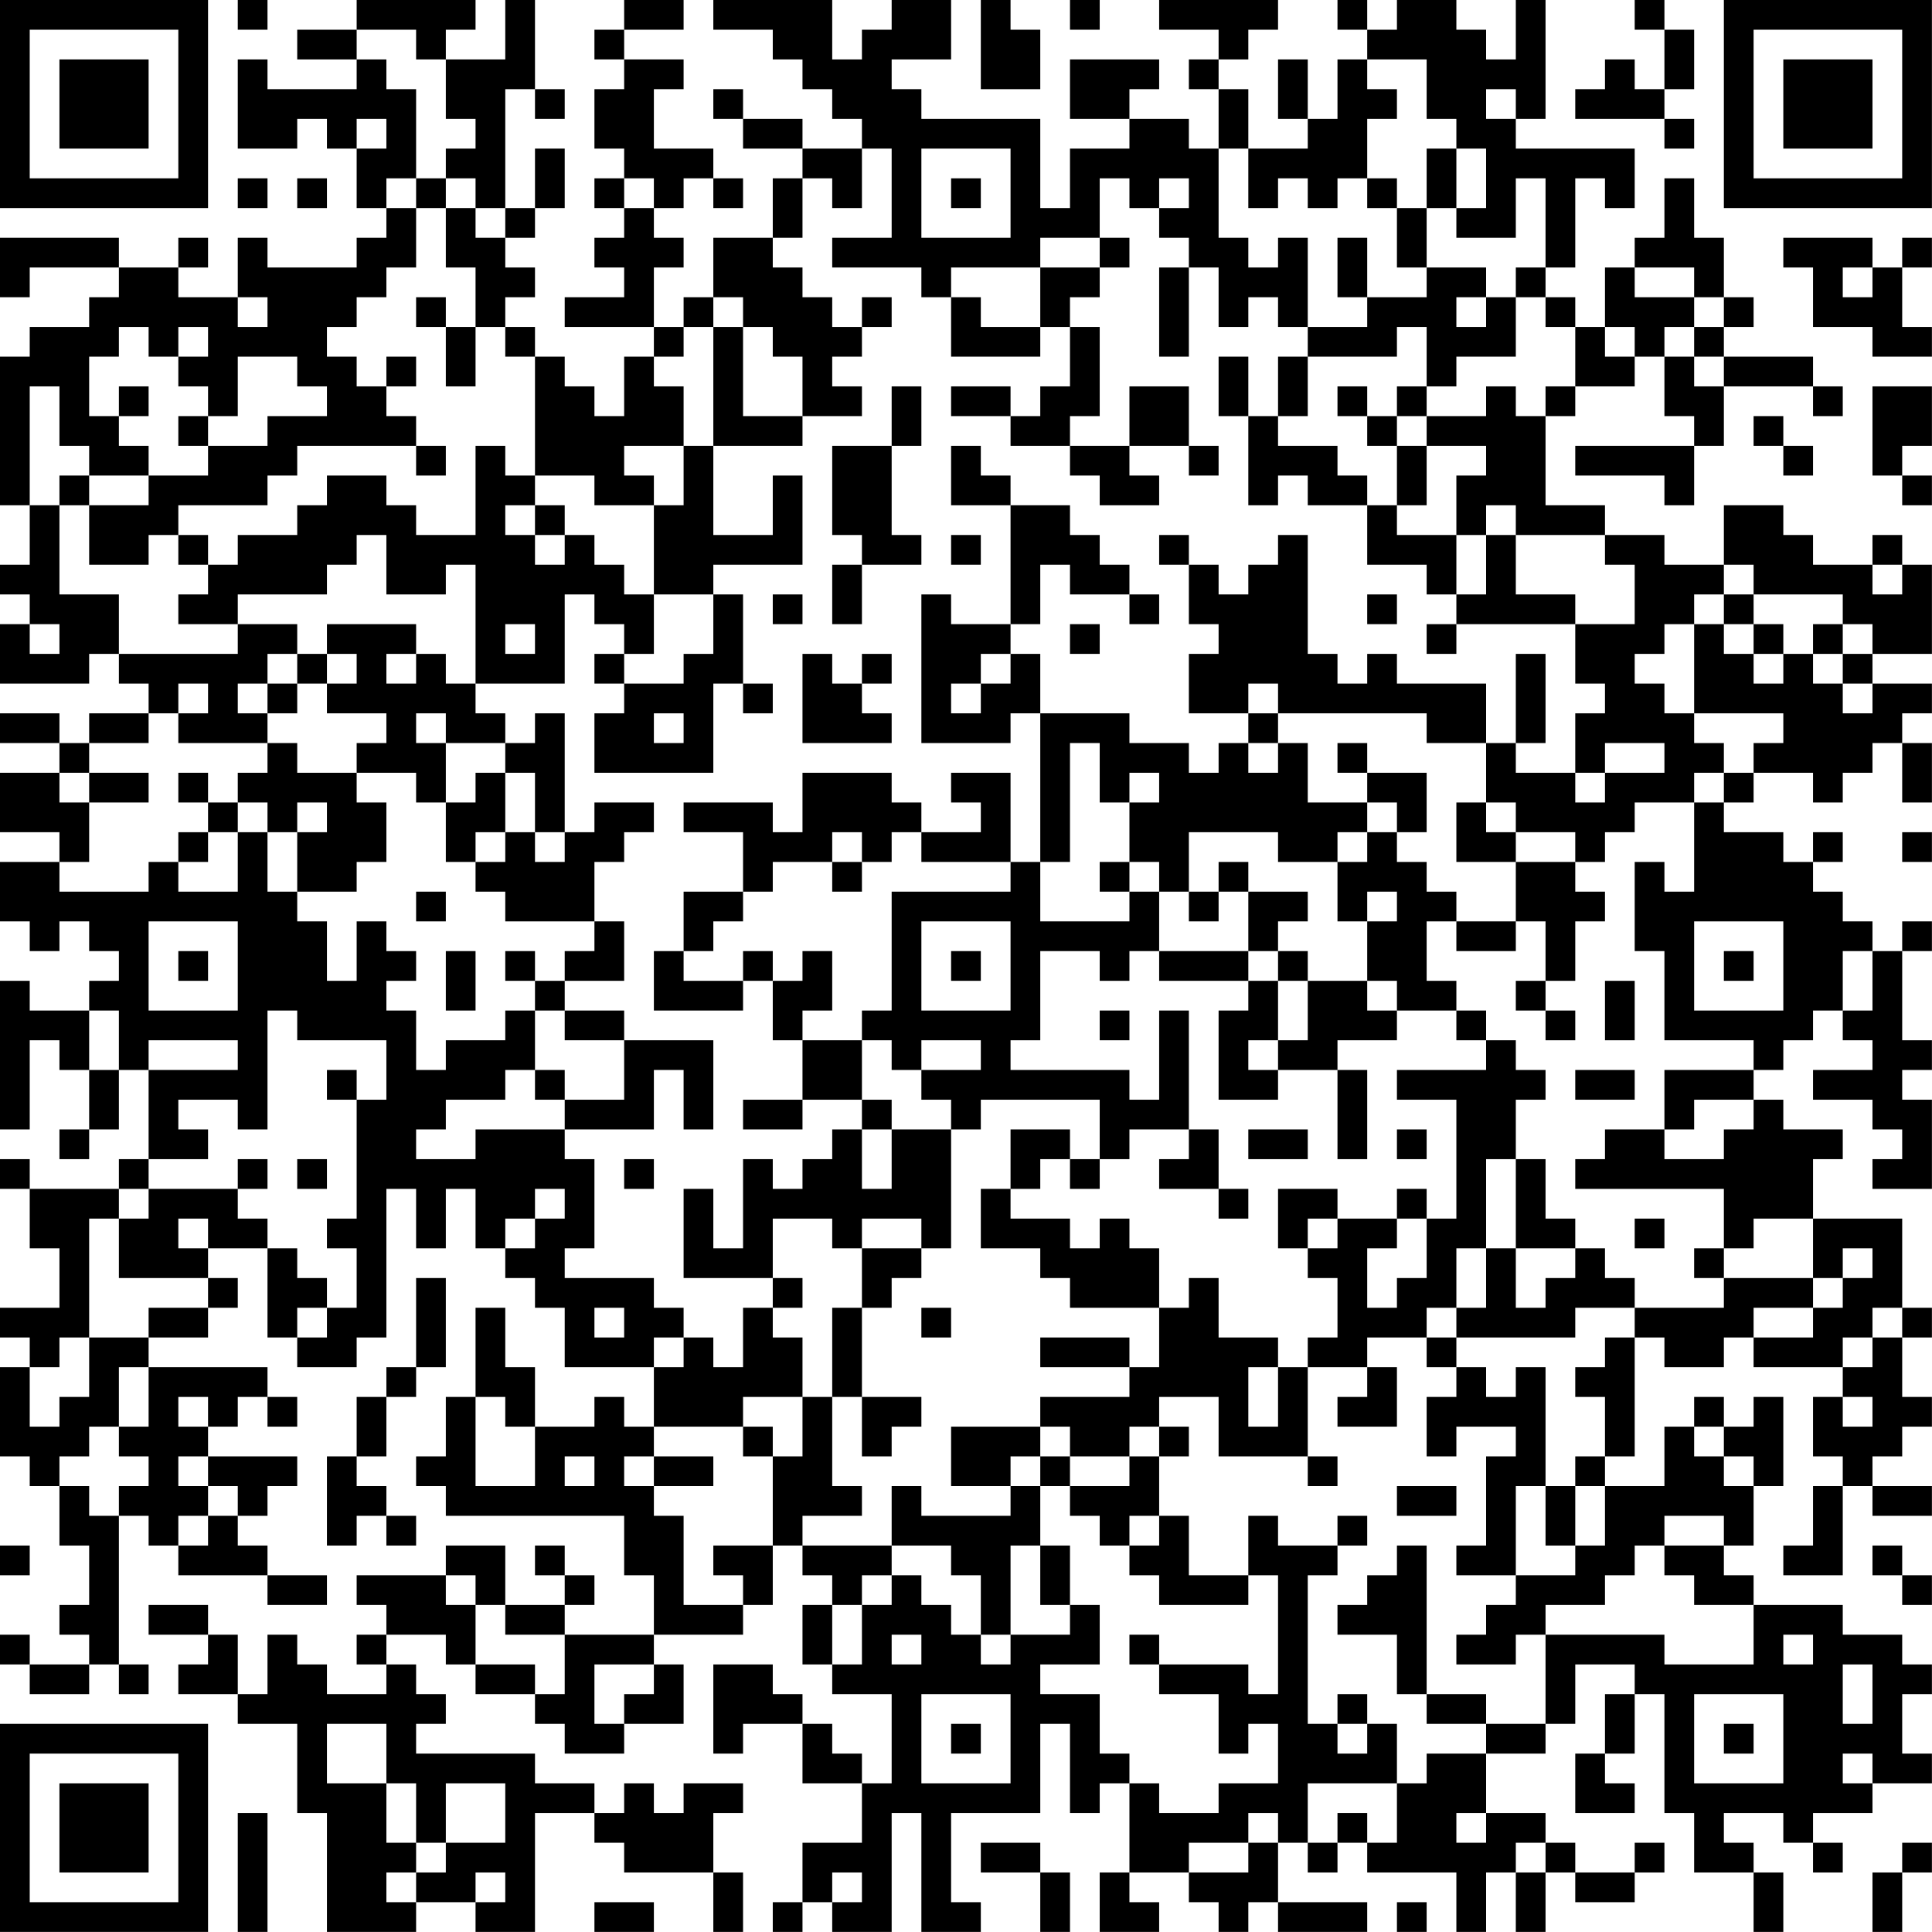 <?xml version="1.0" encoding="UTF-8"?>
<svg xmlns="http://www.w3.org/2000/svg" version="1.1" width="250" height="250" viewBox="0 0 250 250"><rect x="0" y="0" width="250" height="250" fill="#ffffff"/><g transform="scale(3.846)"><g transform="translate(0,0)"><path fill-rule="evenodd" d="M8 0L8 1L9 1L9 0ZM12 0L12 1L10 1L10 2L12 2L12 3L9 3L9 2L8 2L8 5L10 5L10 4L11 4L11 5L12 5L12 7L13 7L13 8L12 8L12 9L9 9L9 8L8 8L8 10L6 10L6 9L7 9L7 8L6 8L6 9L4 9L4 8L0 8L0 10L1 10L1 9L4 9L4 10L3 10L3 11L1 11L1 12L0 12L0 17L1 17L1 19L0 19L0 20L1 20L1 21L0 21L0 23L3 23L3 22L4 22L4 23L5 23L5 24L3 24L3 25L2 25L2 24L0 24L0 25L2 25L2 26L0 26L0 28L2 28L2 29L0 29L0 31L1 31L1 32L2 32L2 31L3 31L3 32L4 32L4 33L3 33L3 34L1 34L1 33L0 33L0 38L1 38L1 35L2 35L2 36L3 36L3 38L2 38L2 39L3 39L3 38L4 38L4 36L5 36L5 39L4 39L4 40L1 40L1 39L0 39L0 40L1 40L1 42L2 42L2 44L0 44L0 45L1 45L1 46L0 46L0 49L1 49L1 50L2 50L2 52L3 52L3 54L2 54L2 55L3 55L3 56L1 56L1 55L0 55L0 56L1 56L1 57L3 57L3 56L4 56L4 57L5 57L5 56L4 56L4 51L5 51L5 52L6 52L6 53L9 53L9 54L11 54L11 53L9 53L9 52L8 52L8 51L9 51L9 50L10 50L10 49L7 49L7 48L8 48L8 47L9 47L9 48L10 48L10 47L9 47L9 46L5 46L5 45L7 45L7 44L8 44L8 43L7 43L7 42L9 42L9 45L10 45L10 46L12 46L12 45L13 45L13 40L14 40L14 42L15 42L15 40L16 40L16 42L17 42L17 43L18 43L18 44L19 44L19 46L22 46L22 48L21 48L21 47L20 47L20 48L18 48L18 46L17 46L17 44L16 44L16 47L15 47L15 49L14 49L14 50L15 50L15 51L21 51L21 53L22 53L22 55L19 55L19 54L20 54L20 53L19 53L19 52L18 52L18 53L19 53L19 54L17 54L17 52L15 52L15 53L12 53L12 54L13 54L13 55L12 55L12 56L13 56L13 57L11 57L11 56L10 56L10 55L9 55L9 57L8 57L8 55L7 55L7 54L5 54L5 55L7 55L7 56L6 56L6 57L8 57L8 58L10 58L10 61L11 61L11 65L14 65L14 64L16 64L16 65L18 65L18 61L20 61L20 62L21 62L21 63L24 63L24 65L25 65L25 63L24 63L24 61L25 61L25 60L23 60L23 61L22 61L22 60L21 60L21 61L20 61L20 60L18 60L18 59L14 59L14 58L15 58L15 57L14 57L14 56L13 56L13 55L15 55L15 56L16 56L16 57L18 57L18 58L19 58L19 59L21 59L21 58L23 58L23 56L22 56L22 55L25 55L25 54L26 54L26 52L27 52L27 53L28 53L28 54L27 54L27 56L28 56L28 57L30 57L30 60L29 60L29 59L28 59L28 58L27 58L27 57L26 57L26 56L24 56L24 59L25 59L25 58L27 58L27 60L29 60L29 62L27 62L27 64L26 64L26 65L27 65L27 64L28 64L28 65L30 65L30 61L31 61L31 65L33 65L33 64L32 64L32 61L35 61L35 58L36 58L36 61L37 61L37 60L38 60L38 63L37 63L37 65L39 65L39 64L38 64L38 63L40 63L40 64L41 64L41 65L42 65L42 64L43 64L43 65L46 65L46 64L43 64L43 62L44 62L44 63L45 63L45 62L46 62L46 63L49 63L49 65L50 65L50 63L51 63L51 65L52 65L52 63L53 63L53 64L55 64L55 63L56 63L56 62L55 62L55 63L53 63L53 62L52 62L52 61L50 61L50 59L52 59L52 58L53 58L53 56L55 56L55 57L54 57L54 59L53 59L53 61L55 61L55 60L54 60L54 59L55 59L55 57L56 57L56 61L57 61L57 63L59 63L59 65L60 65L60 63L59 63L59 62L58 62L58 61L60 61L60 62L61 62L61 63L62 63L62 62L61 62L61 61L63 61L63 60L65 60L65 59L64 59L64 57L65 57L65 56L64 56L64 55L62 55L62 54L59 54L59 53L58 53L58 52L59 52L59 50L60 50L60 47L59 47L59 48L58 48L58 47L57 47L57 48L56 48L56 50L54 50L54 49L55 49L55 45L56 45L56 46L58 46L58 45L59 45L59 46L62 46L62 47L61 47L61 49L62 49L62 50L61 50L61 52L60 52L60 53L62 53L62 50L63 50L63 51L65 51L65 50L63 50L63 49L64 49L64 48L65 48L65 47L64 47L64 45L65 45L65 44L64 44L64 41L61 41L61 39L62 39L62 38L60 38L60 37L59 37L59 36L60 36L60 35L61 35L61 34L62 34L62 35L63 35L63 36L61 36L61 37L63 37L63 38L64 38L64 39L63 39L63 40L65 40L65 37L64 37L64 36L65 36L65 35L64 35L64 32L65 32L65 31L64 31L64 32L63 32L63 31L62 31L62 30L61 30L61 29L62 29L62 28L61 28L61 29L60 29L60 28L58 28L58 27L59 27L59 26L61 26L61 27L62 27L62 26L63 26L63 25L64 25L64 27L65 27L65 25L64 25L64 24L65 24L65 23L63 23L63 22L65 22L65 19L64 19L64 18L63 18L63 19L61 19L61 18L60 18L60 17L58 17L58 19L56 19L56 18L54 18L54 17L52 17L52 14L53 14L53 13L55 13L55 12L56 12L56 14L57 14L57 15L53 15L53 16L56 16L56 17L57 17L57 15L58 15L58 13L61 13L61 14L62 14L62 13L61 13L61 12L58 12L58 11L59 11L59 10L58 10L58 8L57 8L57 6L56 6L56 8L55 8L55 9L54 9L54 11L53 11L53 10L52 10L52 9L53 9L53 6L54 6L54 7L55 7L55 5L51 5L51 4L52 4L52 0L51 0L51 2L50 2L50 1L49 1L49 0L47 0L47 1L46 1L46 0L45 0L45 1L46 1L46 2L45 2L45 4L44 4L44 2L43 2L43 4L44 4L44 5L42 5L42 3L41 3L41 2L42 2L42 1L43 1L43 0L39 0L39 1L41 1L41 2L40 2L40 3L41 3L41 5L40 5L40 4L38 4L38 3L39 3L39 2L36 2L36 4L38 4L38 5L36 5L36 7L35 7L35 4L31 4L31 3L30 3L30 2L32 2L32 0L30 0L30 1L29 1L29 2L28 2L28 0L24 0L24 1L26 1L26 2L27 2L27 3L28 3L28 4L29 4L29 5L27 5L27 4L25 4L25 3L24 3L24 4L25 4L25 5L27 5L27 6L26 6L26 8L24 8L24 10L23 10L23 11L22 11L22 9L23 9L23 8L22 8L22 7L23 7L23 6L24 6L24 7L25 7L25 6L24 6L24 5L22 5L22 3L23 3L23 2L21 2L21 1L23 1L23 0L21 0L21 1L20 1L20 2L21 2L21 3L20 3L20 5L21 5L21 6L20 6L20 7L21 7L21 8L20 8L20 9L21 9L21 10L19 10L19 11L22 11L22 12L21 12L21 14L20 14L20 13L19 13L19 12L18 12L18 11L17 11L17 10L18 10L18 9L17 9L17 8L18 8L18 7L19 7L19 5L18 5L18 7L17 7L17 3L18 3L18 4L19 4L19 3L18 3L18 0L17 0L17 2L15 2L15 1L16 1L16 0ZM33 0L33 3L35 3L35 1L34 1L34 0ZM36 0L36 1L37 1L37 0ZM55 0L55 1L56 1L56 3L55 3L55 2L54 2L54 3L53 3L53 4L56 4L56 5L57 5L57 4L56 4L56 3L57 3L57 1L56 1L56 0ZM12 1L12 2L13 2L13 3L14 3L14 6L13 6L13 7L14 7L14 9L13 9L13 10L12 10L12 11L11 11L11 12L12 12L12 13L13 13L13 14L14 14L14 15L10 15L10 16L9 16L9 17L6 17L6 18L5 18L5 19L3 19L3 17L5 17L5 16L7 16L7 15L9 15L9 14L11 14L11 13L10 13L10 12L8 12L8 14L7 14L7 13L6 13L6 12L7 12L7 11L6 11L6 12L5 12L5 11L4 11L4 12L3 12L3 14L4 14L4 15L5 15L5 16L3 16L3 15L2 15L2 13L1 13L1 17L2 17L2 20L4 20L4 22L8 22L8 21L10 21L10 22L9 22L9 23L8 23L8 24L9 24L9 25L6 25L6 24L7 24L7 23L6 23L6 24L5 24L5 25L3 25L3 26L2 26L2 27L3 27L3 29L2 29L2 30L5 30L5 29L6 29L6 30L8 30L8 28L9 28L9 30L10 30L10 31L11 31L11 33L12 33L12 31L13 31L13 32L14 32L14 33L13 33L13 34L14 34L14 36L15 36L15 35L17 35L17 34L18 34L18 36L17 36L17 37L15 37L15 38L14 38L14 39L16 39L16 38L19 38L19 39L20 39L20 42L19 42L19 43L22 43L22 44L23 44L23 45L22 45L22 46L23 46L23 45L24 45L24 46L25 46L25 44L26 44L26 45L27 45L27 47L25 47L25 48L22 48L22 49L21 49L21 50L22 50L22 51L23 51L23 54L25 54L25 53L24 53L24 52L26 52L26 49L27 49L27 47L28 47L28 50L29 50L29 51L27 51L27 52L30 52L30 53L29 53L29 54L28 54L28 56L29 56L29 54L30 54L30 53L31 53L31 54L32 54L32 55L33 55L33 56L34 56L34 55L36 55L36 54L37 54L37 56L35 56L35 57L37 57L37 59L38 59L38 60L39 60L39 61L41 61L41 60L43 60L43 58L42 58L42 59L41 59L41 57L39 57L39 56L42 56L42 57L43 57L43 53L42 53L42 51L43 51L43 52L45 52L45 53L44 53L44 58L45 58L45 59L46 59L46 58L47 58L47 60L44 60L44 62L45 62L45 61L46 61L46 62L47 62L47 60L48 60L48 59L50 59L50 58L52 58L52 55L56 55L56 56L59 56L59 54L57 54L57 53L56 53L56 52L58 52L58 51L56 51L56 52L55 52L55 53L54 53L54 54L52 54L52 55L51 55L51 56L49 56L49 55L50 55L50 54L51 54L51 53L53 53L53 52L54 52L54 50L53 50L53 49L54 49L54 47L53 47L53 46L54 46L54 45L55 45L55 44L58 44L58 43L61 43L61 44L59 44L59 45L61 45L61 44L62 44L62 43L63 43L63 42L62 42L62 43L61 43L61 41L59 41L59 42L58 42L58 40L53 40L53 39L54 39L54 38L56 38L56 39L58 39L58 38L59 38L59 37L57 37L57 38L56 38L56 36L59 36L59 35L56 35L56 32L55 32L55 29L56 29L56 30L57 30L57 27L58 27L58 26L59 26L59 25L60 25L60 24L57 24L57 21L58 21L58 22L59 22L59 23L60 23L60 22L61 22L61 23L62 23L62 24L63 24L63 23L62 23L62 22L63 22L63 21L62 21L62 20L59 20L59 19L58 19L58 20L57 20L57 21L56 21L56 22L55 22L55 23L56 23L56 24L57 24L57 25L58 25L58 26L57 26L57 27L55 27L55 28L54 28L54 29L53 29L53 28L51 28L51 27L50 27L50 25L51 25L51 26L53 26L53 27L54 27L54 26L56 26L56 25L54 25L54 26L53 26L53 24L54 24L54 23L53 23L53 21L55 21L55 19L54 19L54 18L51 18L51 17L50 17L50 18L49 18L49 16L50 16L50 15L48 15L48 14L50 14L50 13L51 13L51 14L52 14L52 13L53 13L53 11L52 11L52 10L51 10L51 9L52 9L52 6L51 6L51 8L49 8L49 7L50 7L50 5L49 5L49 4L48 4L48 2L46 2L46 3L47 3L47 4L46 4L46 6L45 6L45 7L44 7L44 6L43 6L43 7L42 7L42 5L41 5L41 8L42 8L42 9L43 9L43 8L44 8L44 11L43 11L43 10L42 10L42 11L41 11L41 9L40 9L40 8L39 8L39 7L40 7L40 6L39 6L39 7L38 7L38 6L37 6L37 8L35 8L35 9L32 9L32 10L31 10L31 9L28 9L28 8L30 8L30 5L29 5L29 7L28 7L28 6L27 6L27 8L26 8L26 9L27 9L27 10L28 10L28 11L29 11L29 12L28 12L28 13L29 13L29 14L27 14L27 12L26 12L26 11L25 11L25 10L24 10L24 11L23 11L23 12L22 12L22 13L23 13L23 15L21 15L21 16L22 16L22 17L20 17L20 16L18 16L18 12L17 12L17 11L16 11L16 9L15 9L15 7L16 7L16 8L17 8L17 7L16 7L16 6L15 6L15 5L16 5L16 4L15 4L15 2L14 2L14 1ZM50 3L50 4L51 4L51 3ZM12 4L12 5L13 5L13 4ZM31 5L31 8L34 8L34 5ZM48 5L48 7L47 7L47 6L46 6L46 7L47 7L47 9L48 9L48 10L46 10L46 8L45 8L45 10L46 10L46 11L44 11L44 12L43 12L43 14L42 14L42 12L41 12L41 14L42 14L42 17L43 17L43 16L44 16L44 17L46 17L46 19L48 19L48 20L49 20L49 21L48 21L48 22L49 22L49 21L53 21L53 20L51 20L51 18L50 18L50 20L49 20L49 18L47 18L47 17L48 17L48 15L47 15L47 14L48 14L48 13L49 13L49 12L51 12L51 10L50 10L50 9L48 9L48 7L49 7L49 5ZM8 6L8 7L9 7L9 6ZM10 6L10 7L11 7L11 6ZM14 6L14 7L15 7L15 6ZM21 6L21 7L22 7L22 6ZM32 6L32 7L33 7L33 6ZM37 8L37 9L35 9L35 11L33 11L33 10L32 10L32 12L35 12L35 11L36 11L36 13L35 13L35 14L34 14L34 13L32 13L32 14L34 14L34 15L36 15L36 16L37 16L37 17L39 17L39 16L38 16L38 15L40 15L40 16L41 16L41 15L40 15L40 13L38 13L38 15L36 15L36 14L37 14L37 11L36 11L36 10L37 10L37 9L38 9L38 8ZM60 8L60 9L61 9L61 11L63 11L63 12L65 12L65 11L64 11L64 9L65 9L65 8L64 8L64 9L63 9L63 8ZM39 9L39 12L40 12L40 9ZM55 9L55 10L57 10L57 11L56 11L56 12L57 12L57 13L58 13L58 12L57 12L57 11L58 11L58 10L57 10L57 9ZM62 9L62 10L63 10L63 9ZM8 10L8 11L9 11L9 10ZM14 10L14 11L15 11L15 13L16 13L16 11L15 11L15 10ZM29 10L29 11L30 11L30 10ZM49 10L49 11L50 11L50 10ZM24 11L24 15L23 15L23 17L22 17L22 20L21 20L21 19L20 19L20 18L19 18L19 17L18 17L18 16L17 16L17 15L16 15L16 18L14 18L14 17L13 17L13 16L11 16L11 17L10 17L10 18L8 18L8 19L7 19L7 18L6 18L6 19L7 19L7 20L6 20L6 21L8 21L8 20L11 20L11 19L12 19L12 18L13 18L13 20L15 20L15 19L16 19L16 23L15 23L15 22L14 22L14 21L11 21L11 22L10 22L10 23L9 23L9 24L10 24L10 23L11 23L11 24L13 24L13 25L12 25L12 26L10 26L10 25L9 25L9 26L8 26L8 27L7 27L7 26L6 26L6 27L7 27L7 28L6 28L6 29L7 29L7 28L8 28L8 27L9 27L9 28L10 28L10 30L12 30L12 29L13 29L13 27L12 27L12 26L14 26L14 27L15 27L15 29L16 29L16 30L17 30L17 31L20 31L20 32L19 32L19 33L18 33L18 32L17 32L17 33L18 33L18 34L19 34L19 35L21 35L21 37L19 37L19 36L18 36L18 37L19 37L19 38L22 38L22 36L23 36L23 38L24 38L24 35L21 35L21 34L19 34L19 33L21 33L21 31L20 31L20 29L21 29L21 28L22 28L22 27L20 27L20 28L19 28L19 24L18 24L18 25L17 25L17 24L16 24L16 23L19 23L19 20L20 20L20 21L21 21L21 22L20 22L20 23L21 23L21 24L20 24L20 26L24 26L24 23L25 23L25 24L26 24L26 23L25 23L25 20L24 20L24 19L27 19L27 16L26 16L26 18L24 18L24 15L27 15L27 14L25 14L25 11ZM47 11L47 12L44 12L44 14L43 14L43 15L45 15L45 16L46 16L46 17L47 17L47 15L46 15L46 14L47 14L47 13L48 13L48 11ZM54 11L54 12L55 12L55 11ZM13 12L13 13L14 13L14 12ZM4 13L4 14L5 14L5 13ZM30 13L30 15L28 15L28 18L29 18L29 19L28 19L28 21L29 21L29 19L31 19L31 18L30 18L30 15L31 15L31 13ZM45 13L45 14L46 14L46 13ZM63 13L63 16L64 16L64 17L65 17L65 16L64 16L64 15L65 15L65 13ZM6 14L6 15L7 15L7 14ZM59 14L59 15L60 15L60 16L61 16L61 15L60 15L60 14ZM14 15L14 16L15 16L15 15ZM32 15L32 17L34 17L34 21L32 21L32 20L31 20L31 25L34 25L34 24L35 24L35 29L34 29L34 26L32 26L32 27L33 27L33 28L31 28L31 27L30 27L30 26L27 26L27 28L26 28L26 27L23 27L23 28L25 28L25 30L23 30L23 32L22 32L22 34L25 34L25 33L26 33L26 35L27 35L27 37L25 37L25 38L27 38L27 37L29 37L29 38L28 38L28 39L27 39L27 40L26 40L26 39L25 39L25 42L24 42L24 40L23 40L23 43L26 43L26 44L27 44L27 43L26 43L26 41L28 41L28 42L29 42L29 44L28 44L28 47L29 47L29 49L30 49L30 48L31 48L31 47L29 47L29 44L30 44L30 43L31 43L31 42L32 42L32 38L33 38L33 37L37 37L37 39L36 39L36 38L34 38L34 40L33 40L33 42L35 42L35 43L36 43L36 44L39 44L39 46L38 46L38 45L35 45L35 46L38 46L38 47L35 47L35 48L32 48L32 50L34 50L34 51L31 51L31 50L30 50L30 52L32 52L32 53L33 53L33 55L34 55L34 52L35 52L35 54L36 54L36 52L35 52L35 50L36 50L36 51L37 51L37 52L38 52L38 53L39 53L39 54L42 54L42 53L40 53L40 51L39 51L39 49L40 49L40 48L39 48L39 47L41 47L41 49L44 49L44 50L45 50L45 49L44 49L44 46L46 46L46 47L45 47L45 48L47 48L47 46L46 46L46 45L48 45L48 46L49 46L49 47L48 47L48 49L49 49L49 48L51 48L51 49L50 49L50 52L49 52L49 53L51 53L51 50L52 50L52 52L53 52L53 50L52 50L52 46L51 46L51 47L50 47L50 46L49 46L49 45L53 45L53 44L55 44L55 43L54 43L54 42L53 42L53 41L52 41L52 39L51 39L51 37L52 37L52 36L51 36L51 35L50 35L50 34L49 34L49 33L48 33L48 31L49 31L49 32L51 32L51 31L52 31L52 33L51 33L51 34L52 34L52 35L53 35L53 34L52 34L52 33L53 33L53 31L54 31L54 30L53 30L53 29L51 29L51 28L50 28L50 27L49 27L49 29L51 29L51 31L49 31L49 30L48 30L48 29L47 29L47 28L48 28L48 26L46 26L46 25L45 25L45 26L46 26L46 27L44 27L44 25L43 25L43 24L48 24L48 25L50 25L50 23L47 23L47 22L46 22L46 23L45 23L45 22L44 22L44 18L43 18L43 19L42 19L42 20L41 20L41 19L40 19L40 18L39 18L39 19L40 19L40 21L41 21L41 22L40 22L40 24L42 24L42 25L41 25L41 26L40 26L40 25L38 25L38 24L35 24L35 22L34 22L34 21L35 21L35 19L36 19L36 20L38 20L38 21L39 21L39 20L38 20L38 19L37 19L37 18L36 18L36 17L34 17L34 16L33 16L33 15ZM2 16L2 17L3 17L3 16ZM17 17L17 18L18 18L18 19L19 19L19 18L18 18L18 17ZM32 18L32 19L33 19L33 18ZM63 19L63 20L64 20L64 19ZM22 20L22 22L21 22L21 23L23 23L23 22L24 22L24 20ZM26 20L26 21L27 21L27 20ZM46 20L46 21L47 21L47 20ZM58 20L58 21L59 21L59 22L60 22L60 21L59 21L59 20ZM1 21L1 22L2 22L2 21ZM17 21L17 22L18 22L18 21ZM36 21L36 22L37 22L37 21ZM61 21L61 22L62 22L62 21ZM11 22L11 23L12 23L12 22ZM13 22L13 23L14 23L14 22ZM27 22L27 25L30 25L30 24L29 24L29 23L30 23L30 22L29 22L29 23L28 23L28 22ZM33 22L33 23L32 23L32 24L33 24L33 23L34 23L34 22ZM51 22L51 25L52 25L52 22ZM42 23L42 24L43 24L43 23ZM14 24L14 25L15 25L15 27L16 27L16 26L17 26L17 28L16 28L16 29L17 29L17 28L18 28L18 29L19 29L19 28L18 28L18 26L17 26L17 25L15 25L15 24ZM22 24L22 25L23 25L23 24ZM36 25L36 29L35 29L35 31L38 31L38 30L39 30L39 32L38 32L38 33L37 33L37 32L35 32L35 35L34 35L34 36L38 36L38 37L39 37L39 34L40 34L40 38L38 38L38 39L37 39L37 40L36 40L36 39L35 39L35 40L34 40L34 41L36 41L36 42L37 42L37 41L38 41L38 42L39 42L39 44L40 44L40 43L41 43L41 45L43 45L43 46L42 46L42 48L43 48L43 46L44 46L44 45L45 45L45 43L44 43L44 42L45 42L45 41L47 41L47 42L46 42L46 44L47 44L47 43L48 43L48 41L49 41L49 37L47 37L47 36L50 36L50 35L49 35L49 34L47 34L47 33L46 33L46 31L47 31L47 30L46 30L46 31L45 31L45 29L46 29L46 28L47 28L47 27L46 27L46 28L45 28L45 29L43 29L43 28L40 28L40 30L39 30L39 29L38 29L38 27L39 27L39 26L38 26L38 27L37 27L37 25ZM42 25L42 26L43 26L43 25ZM3 26L3 27L5 27L5 26ZM10 27L10 28L11 28L11 27ZM28 28L28 29L26 29L26 30L25 30L25 31L24 31L24 32L23 32L23 33L25 33L25 32L26 32L26 33L27 33L27 32L28 32L28 34L27 34L27 35L29 35L29 37L30 37L30 38L29 38L29 40L30 40L30 38L32 38L32 37L31 37L31 36L33 36L33 35L31 35L31 36L30 36L30 35L29 35L29 34L30 34L30 30L34 30L34 29L31 29L31 28L30 28L30 29L29 29L29 28ZM64 28L64 29L65 29L65 28ZM28 29L28 30L29 30L29 29ZM37 29L37 30L38 30L38 29ZM41 29L41 30L40 30L40 31L41 31L41 30L42 30L42 32L39 32L39 33L42 33L42 34L41 34L41 37L43 37L43 36L45 36L45 39L46 39L46 36L45 36L45 35L47 35L47 34L46 34L46 33L44 33L44 32L43 32L43 31L44 31L44 30L42 30L42 29ZM14 30L14 31L15 31L15 30ZM5 31L5 34L8 34L8 31ZM31 31L31 34L34 34L34 31ZM57 31L57 34L60 34L60 31ZM6 32L6 33L7 33L7 32ZM15 32L15 34L16 34L16 32ZM32 32L32 33L33 33L33 32ZM42 32L42 33L43 33L43 35L42 35L42 36L43 36L43 35L44 35L44 33L43 33L43 32ZM58 32L58 33L59 33L59 32ZM62 32L62 34L63 34L63 32ZM54 33L54 35L55 35L55 33ZM3 34L3 36L4 36L4 34ZM9 34L9 38L8 38L8 37L6 37L6 38L7 38L7 39L5 39L5 40L4 40L4 41L3 41L3 45L2 45L2 46L1 46L1 48L2 48L2 47L3 47L3 45L5 45L5 44L7 44L7 43L4 43L4 41L5 41L5 40L8 40L8 41L9 41L9 42L10 42L10 43L11 43L11 44L10 44L10 45L11 45L11 44L12 44L12 42L11 42L11 41L12 41L12 37L13 37L13 35L10 35L10 34ZM37 34L37 35L38 35L38 34ZM5 35L5 36L8 36L8 35ZM11 36L11 37L12 37L12 36ZM53 36L53 37L55 37L55 36ZM40 38L40 39L39 39L39 40L41 40L41 41L42 41L42 40L41 40L41 38ZM42 38L42 39L44 39L44 38ZM47 38L47 39L48 39L48 38ZM8 39L8 40L9 40L9 39ZM10 39L10 40L11 40L11 39ZM21 39L21 40L22 40L22 39ZM50 39L50 42L49 42L49 44L48 44L48 45L49 45L49 44L50 44L50 42L51 42L51 44L52 44L52 43L53 43L53 42L51 42L51 39ZM18 40L18 41L17 41L17 42L18 42L18 41L19 41L19 40ZM43 40L43 42L44 42L44 41L45 41L45 40ZM47 40L47 41L48 41L48 40ZM6 41L6 42L7 42L7 41ZM29 41L29 42L31 42L31 41ZM55 41L55 42L56 42L56 41ZM57 42L57 43L58 43L58 42ZM14 43L14 46L13 46L13 47L12 47L12 49L11 49L11 52L12 52L12 51L13 51L13 52L14 52L14 51L13 51L13 50L12 50L12 49L13 49L13 47L14 47L14 46L15 46L15 43ZM20 44L20 45L21 45L21 44ZM31 44L31 45L32 45L32 44ZM63 44L63 45L62 45L62 46L63 46L63 45L64 45L64 44ZM4 46L4 48L3 48L3 49L2 49L2 50L3 50L3 51L4 51L4 50L5 50L5 49L4 49L4 48L5 48L5 46ZM6 47L6 48L7 48L7 47ZM16 47L16 50L18 50L18 48L17 48L17 47ZM62 47L62 48L63 48L63 47ZM25 48L25 49L26 49L26 48ZM35 48L35 49L34 49L34 50L35 50L35 49L36 49L36 50L38 50L38 49L39 49L39 48L38 48L38 49L36 49L36 48ZM57 48L57 49L58 49L58 50L59 50L59 49L58 49L58 48ZM6 49L6 50L7 50L7 51L6 51L6 52L7 52L7 51L8 51L8 50L7 50L7 49ZM19 49L19 50L20 50L20 49ZM22 49L22 50L24 50L24 49ZM47 50L47 51L49 51L49 50ZM38 51L38 52L39 52L39 51ZM45 51L45 52L46 52L46 51ZM0 52L0 53L1 53L1 52ZM47 52L47 53L46 53L46 54L45 54L45 55L47 55L47 57L48 57L48 58L50 58L50 57L48 57L48 52ZM63 52L63 53L64 53L64 54L65 54L65 53L64 53L64 52ZM15 53L15 54L16 54L16 56L18 56L18 57L19 57L19 55L17 55L17 54L16 54L16 53ZM30 55L30 56L31 56L31 55ZM38 55L38 56L39 56L39 55ZM60 55L60 56L61 56L61 55ZM20 56L20 58L21 58L21 57L22 57L22 56ZM62 56L62 58L63 58L63 56ZM31 57L31 60L34 60L34 57ZM45 57L45 58L46 58L46 57ZM57 57L57 60L60 60L60 57ZM11 58L11 60L13 60L13 62L14 62L14 63L13 63L13 64L14 64L14 63L15 63L15 62L17 62L17 60L15 60L15 62L14 62L14 60L13 60L13 58ZM32 58L32 59L33 59L33 58ZM58 58L58 59L59 59L59 58ZM62 59L62 60L63 60L63 59ZM8 61L8 65L9 65L9 61ZM42 61L42 62L40 62L40 63L42 63L42 62L43 62L43 61ZM49 61L49 62L50 62L50 61ZM33 62L33 63L35 63L35 65L36 65L36 63L35 63L35 62ZM51 62L51 63L52 63L52 62ZM64 62L64 63L63 63L63 65L64 65L64 63L65 63L65 62ZM16 63L16 64L17 64L17 63ZM28 63L28 64L29 64L29 63ZM20 64L20 65L22 65L22 64ZM47 64L47 65L48 65L48 64ZM0 0L0 7L7 7L7 0ZM1 1L1 6L6 6L6 1ZM2 2L2 5L5 5L5 2ZM58 0L58 7L65 7L65 0ZM59 1L59 6L64 6L64 1ZM60 2L60 5L63 5L63 2ZM0 58L0 65L7 65L7 58ZM1 59L1 64L6 64L6 59ZM2 60L2 63L5 63L5 60Z" fill="#000000"/></g></g></svg>
